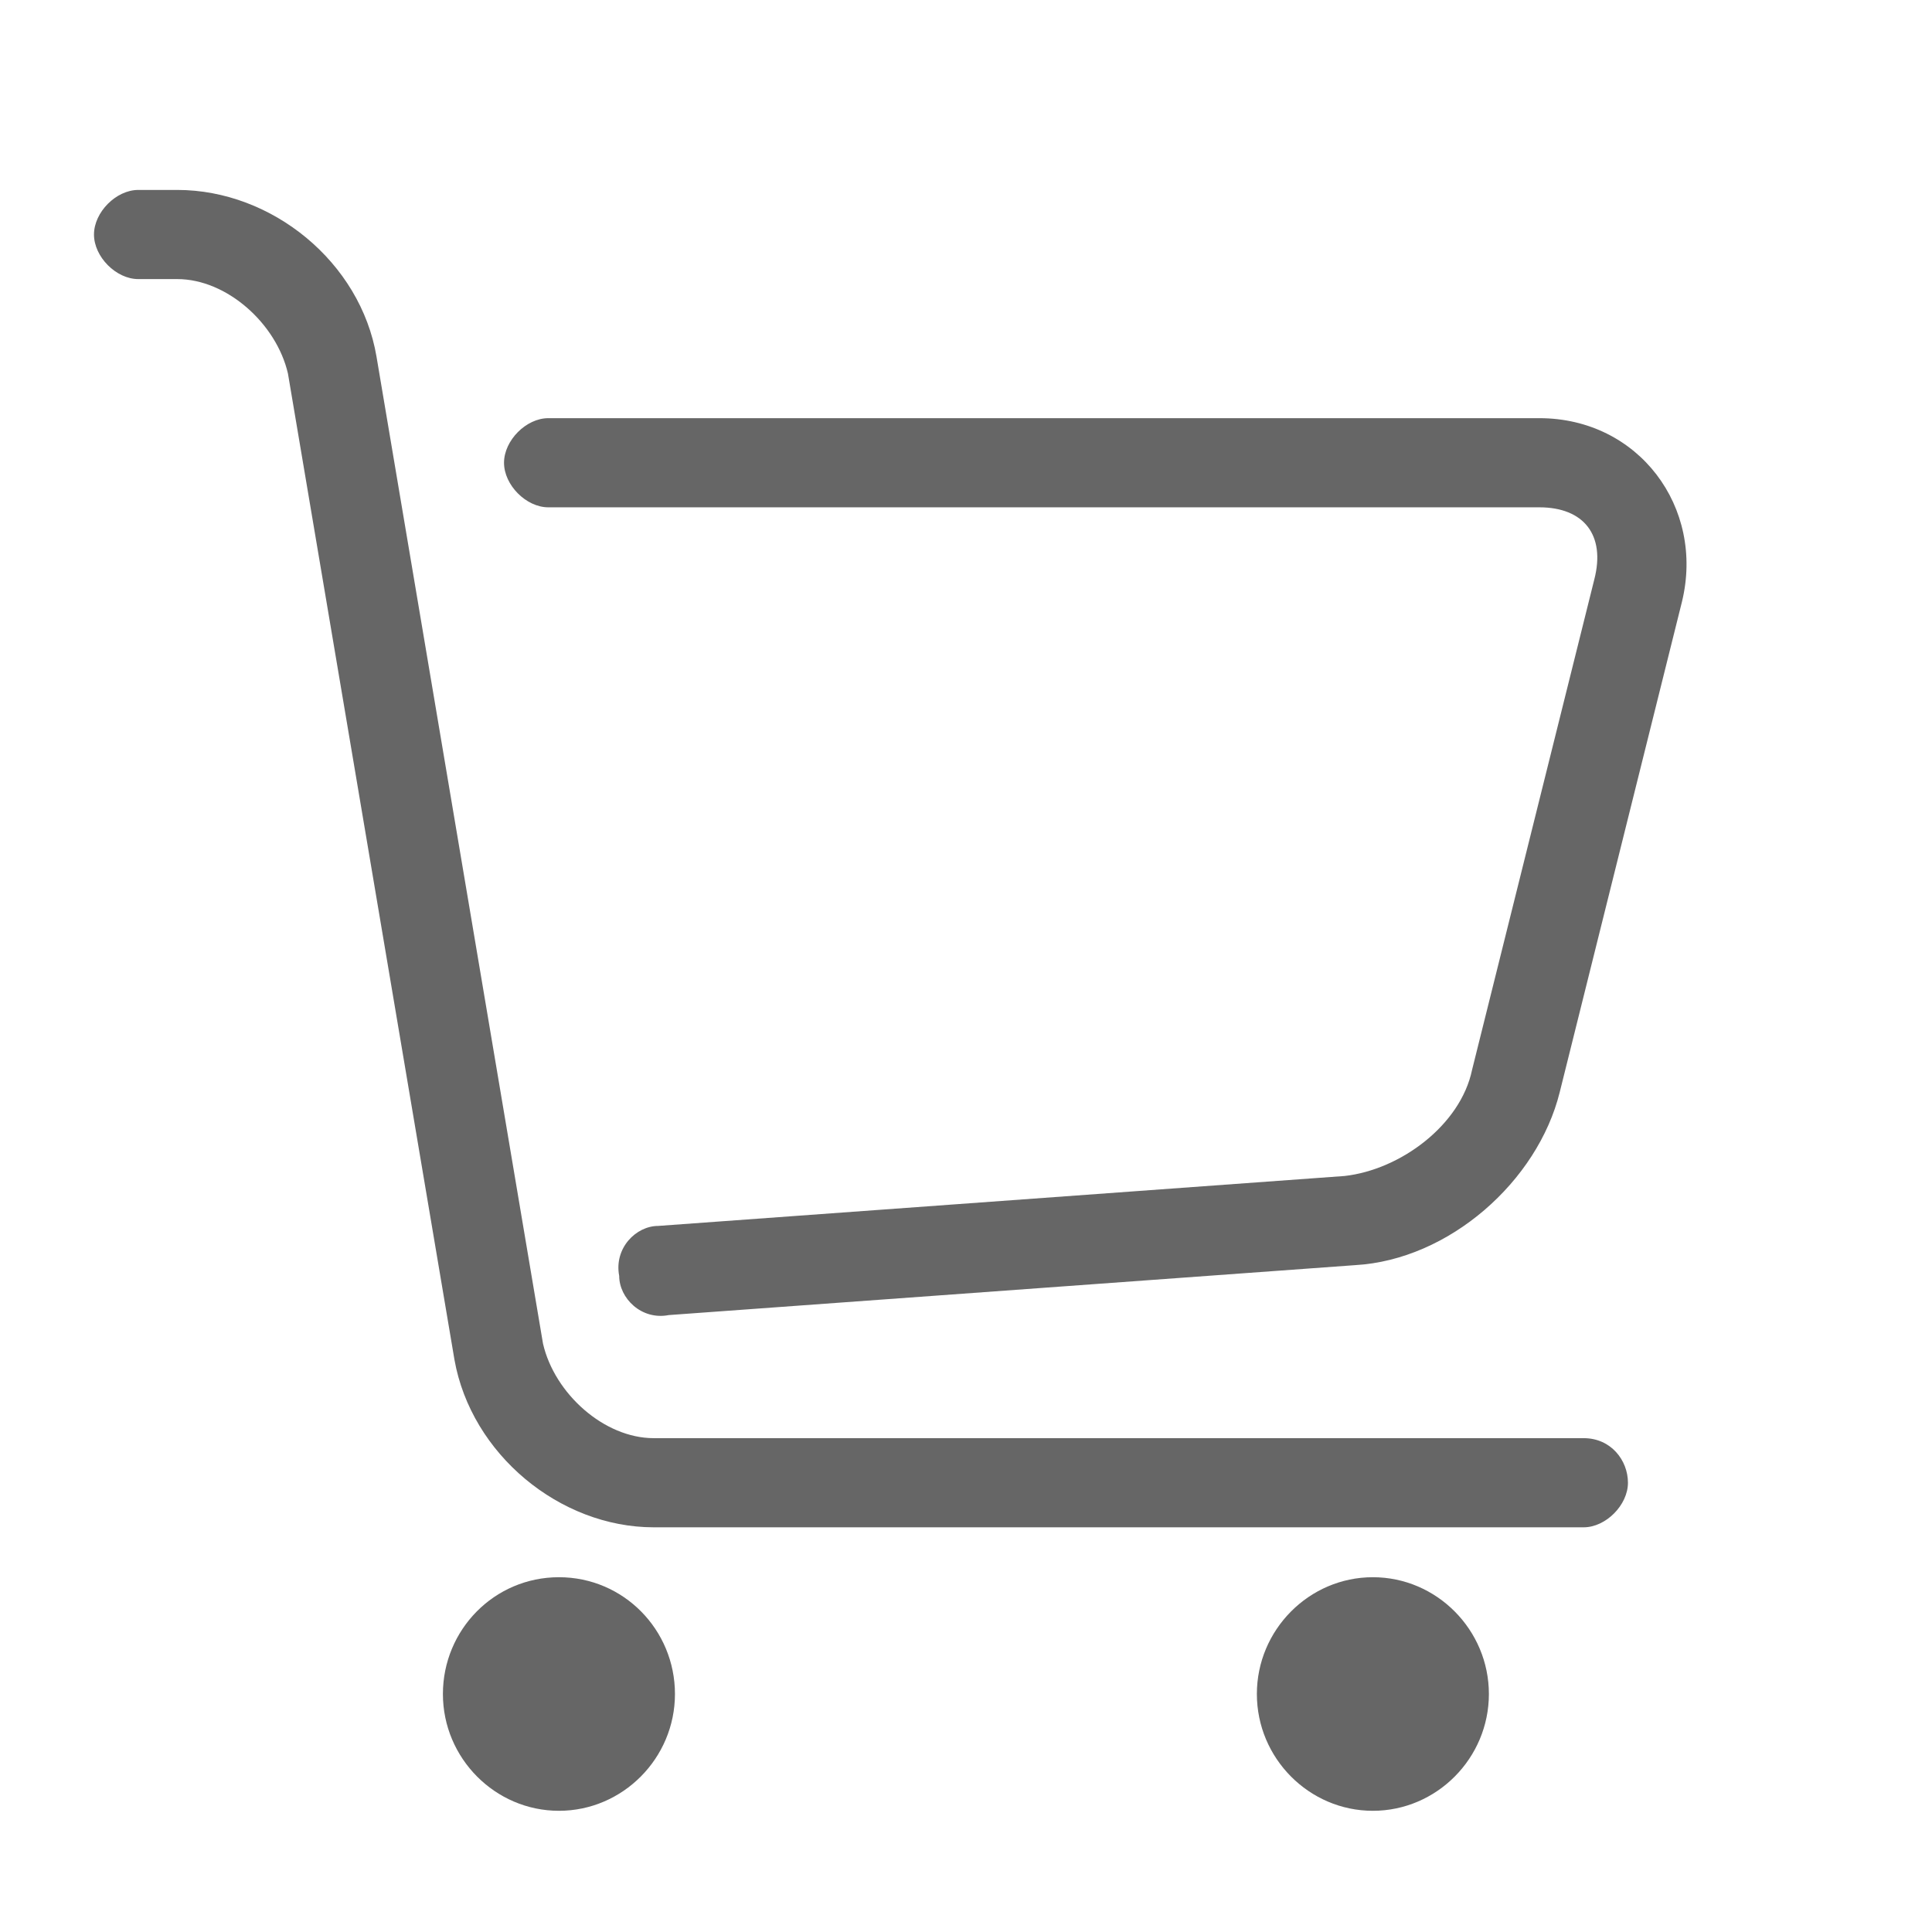 <?xml version="1.0" encoding="utf-8"?>
<!-- Generator: Adobe Illustrator 16.0.0, SVG Export Plug-In . SVG Version: 6.00 Build 0)  -->
<!DOCTYPE svg PUBLIC "-//W3C//DTD SVG 1.0//EN" "http://www.w3.org/TR/2001/REC-SVG-20010904/DTD/svg10.dtd">
<svg version="1.0" id="图层_1" xmlns="http://www.w3.org/2000/svg" xmlns:xlink="http://www.w3.org/1999/xlink" x="0px" y="0px"
	 width="67.939px" height="67.939px" viewBox="0 0 67.939 67.939" enable-background="new 0 0 67.939 67.939" xml:space="preserve">
<g id="购物车">
	<g>
		<path fill-rule="evenodd" clip-rule="evenodd" fill="#666666" d="M48.277,55.463c-2.243,0-4.079,1.851-4.079,4.107
			c0,2.258,1.836,4.107,4.079,4.107s4.08-1.85,4.08-4.107C52.357,57.314,50.52,55.463,48.277,55.463z M19.655,55.463
			c-2.274,0-4.08,1.851-4.08,4.107c0,2.258,1.838,4.107,4.08,4.107c2.243,0,4.08-1.85,4.08-4.107
			C23.735,57.314,21.929,55.463,19.655,55.463z M54.132,14.705H19.281c-0.778,0-1.557,0.784-1.557,1.568
			c0,0.783,0.779,1.567,1.557,1.567h34.851c1.558,0,2.336,0.972,1.931,2.54l-4.298,17.244c-0.405,1.943-2.522,3.511-4.484,3.73
			l-24.137,1.756c-0.779,0-1.557,0.783-1.37,1.756c0,0.783,0.778,1.567,1.744,1.379l24.136-1.756
			c3.302-0.188,6.417-2.946,7.194-6.082l4.298-17.244C59.956,17.84,57.62,14.705,54.132,14.705z M55.69,50.573H22.988
			c-1.745,0-3.488-1.567-3.893-3.323L13.24,12.542c-0.561-3.323-3.675-5.863-7.007-5.863H4.862c-0.779,0-1.557,0.784-1.557,1.568
			s0.778,1.567,1.557,1.567h1.371c1.744,0,3.488,1.567,3.893,3.323l5.855,34.677c0.591,3.323,3.706,5.894,7.008,5.894H55.69
			c0.778,0,1.557-0.783,1.557-1.567C57.247,51.357,56.655,50.573,55.69,50.573z"/>
	</g>
</g>
</svg>
